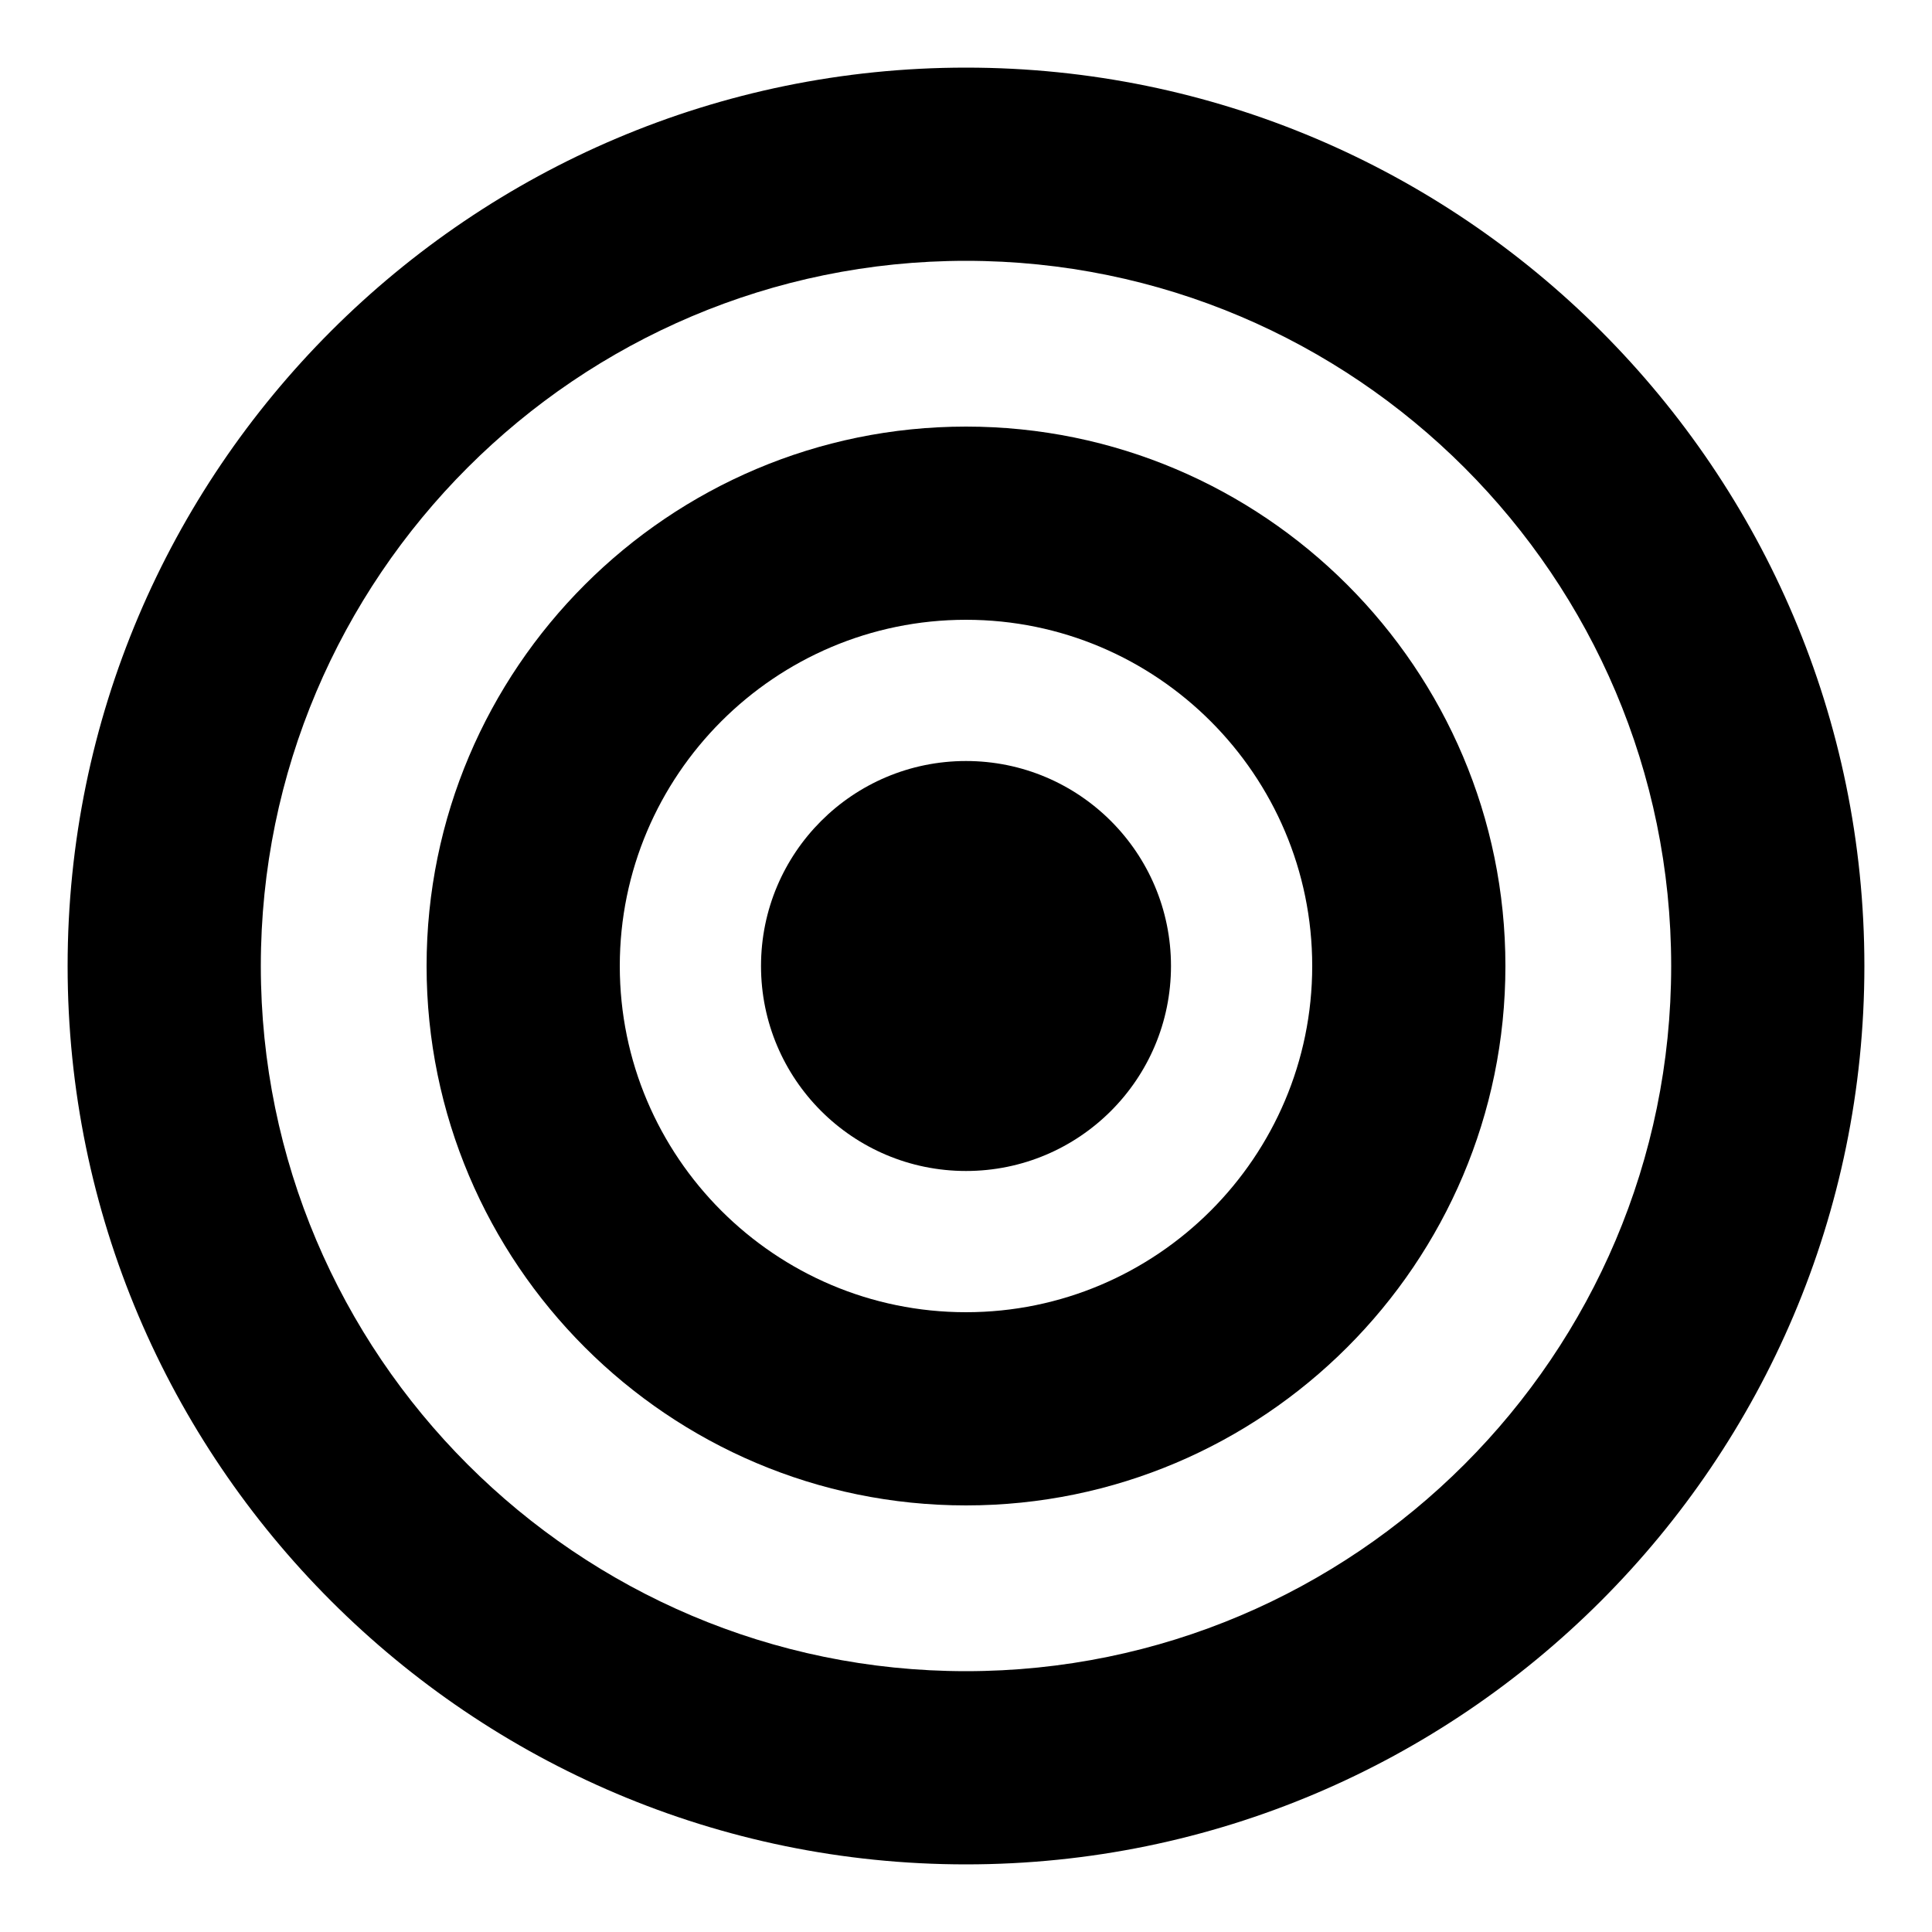 <?xml version="1.0" encoding="iso-8859-1"?>
<!-- Generator: Adobe Illustrator 17.1.0, SVG Export Plug-In . SVG Version: 6.00 Build 0)  -->
<!DOCTYPE svg PUBLIC "-//W3C//DTD SVG 1.1//EN" "http://www.w3.org/Graphics/SVG/1.1/DTD/svg11.dtd">
<svg version="1.1" id="Capa_1" xmlns="http://www.w3.org/2000/svg" xmlns:xlink="http://www.w3.org/1999/xlink" x="0px" y="0px"
	 viewBox="0 0 100 100" style="enable-background:new 0 0 100 100;" xml:space="preserve">
<g>
	<path d="M50,3.5C24.36,3.5,3.5,24.36,3.5,50S24.36,96.5,50,96.5S96.5,75.64,96.5,50S75.64,3.5,50,3.5z M50,86.5
		c-20.126,0-36.5-16.374-36.5-36.5S29.874,13.5,50,13.5S86.5,29.874,86.5,50S70.126,86.5,50,86.5z"/>
	<path d="M50,22.08c-15.395,0-27.92,12.525-27.92,27.92S34.605,77.92,50,77.92S77.92,65.395,77.92,50S65.395,22.08,50,22.08z
		 M50,67.92c-9.881,0-17.92-8.039-17.92-17.92S40.119,32.08,50,32.08S67.92,40.119,67.92,50S59.881,67.92,50,67.92z"/>
	<circle cx="50" cy="50" r="10.61"/>
</g>
</svg>

